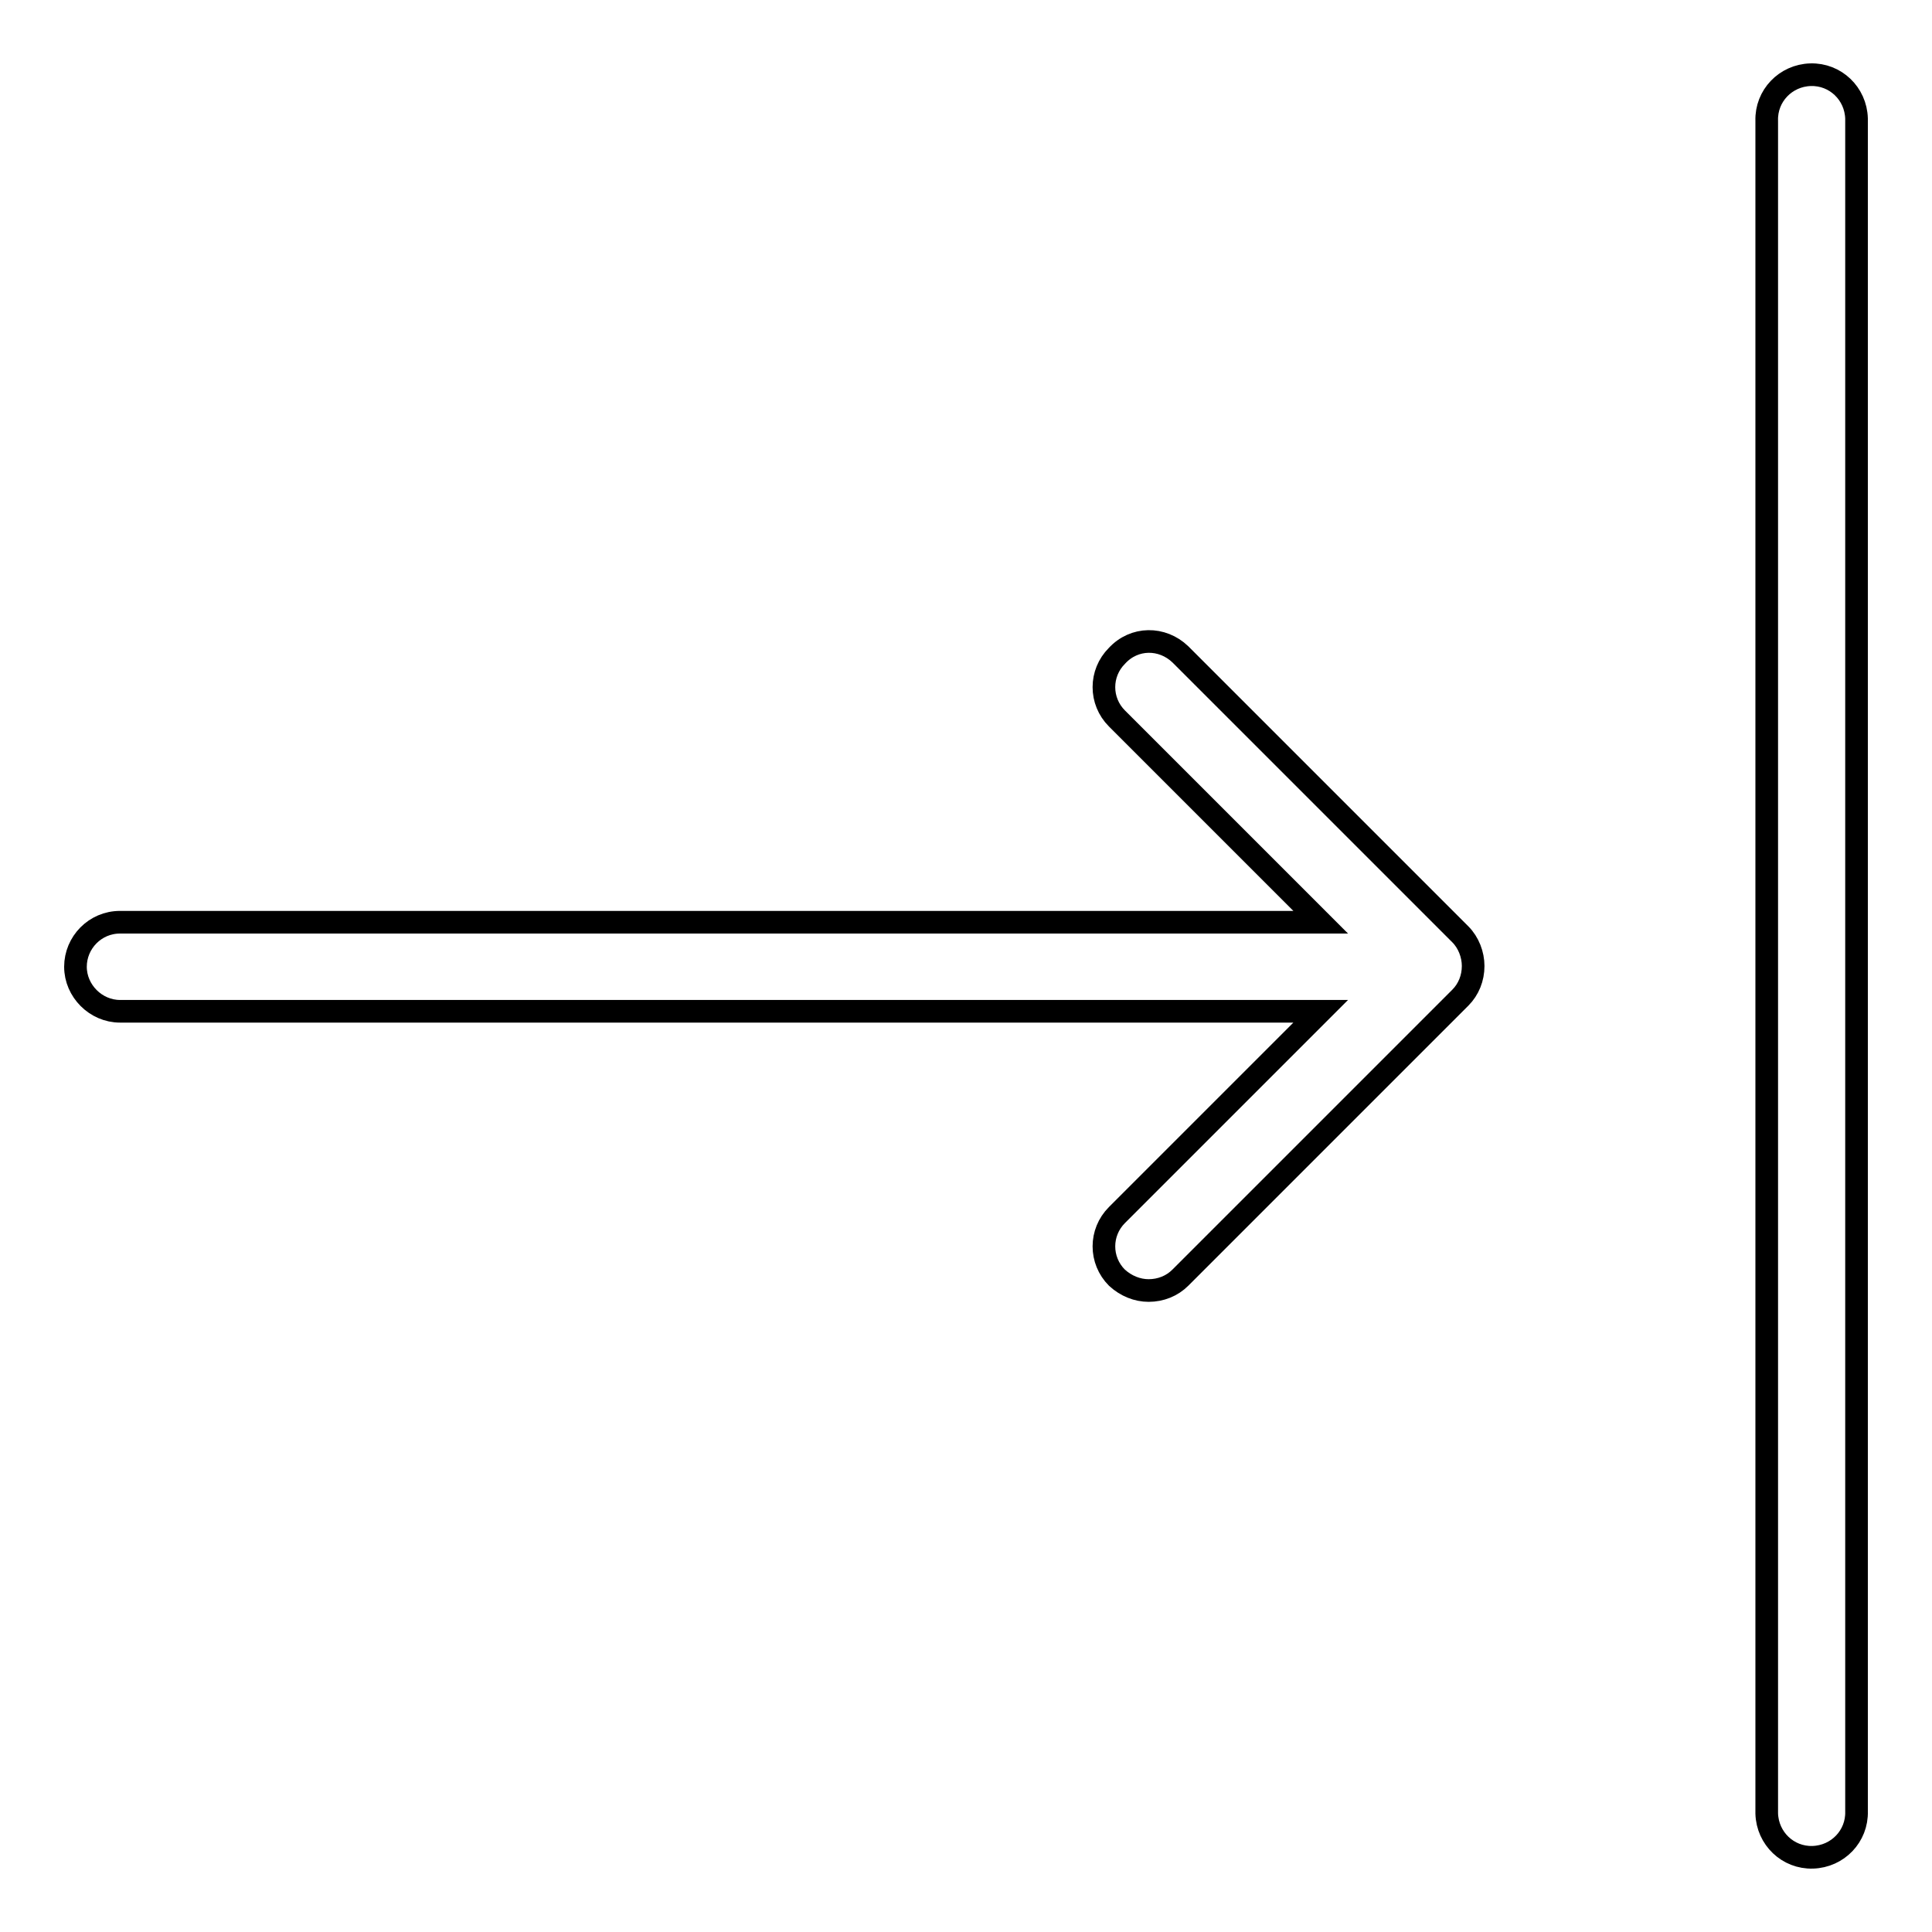 <?xml version="1.0" encoding="utf-8"?>
<!-- Svg Vector Icons : http://www.onlinewebfonts.com/icon -->
<!DOCTYPE svg PUBLIC "-//W3C//DTD SVG 1.1//EN" "http://www.w3.org/Graphics/SVG/1.1/DTD/svg11.dtd">
<svg version="1.1" xmlns="http://www.w3.org/2000/svg" xmlns:xlink="http://www.w3.org/1999/xlink" x="0px" y="0px" viewBox="0 0 256 256" enable-background="new 0 0 256 256" xml:space="preserve">
<g> <path stroke-width="3" fill-opacity="0" stroke="#000000"  d="M156.4,86.7l37.1,37.1c1.1,1.1,1.7,2.7,1.7,4.2c0,1.6-0.6,3.1-1.7,4.2l-37.1,37.1c-1.1,1.1-2.6,1.7-4.2,1.7 c-1.5,0-3-0.6-4.2-1.7c-2.3-2.3-2.3-6,0-8.3c0,0,0,0,0,0l27-27H15.9c-3.2,0-5.9-2.7-5.9-5.9c0-3.2,2.6-5.9,5.9-5.9H175l-27-27 c-2.3-2.3-2.3-6,0-8.3c0,0,0,0,0,0C150.3,84.4,154,84.4,156.4,86.7C156.4,86.7,156.4,86.7,156.4,86.7L156.4,86.7z M246,240 c0.1,3.3-2.5,6-5.8,6.1c-3.3,0.1-6-2.5-6.1-5.8c0-0.1,0-0.2,0-0.4V16c-0.1-3.3,2.5-6,5.8-6.1c3.3-0.1,6,2.5,6.1,5.8 c0,0.1,0,0.2,0,0.3L246,240L246,240z"/></g>
</svg>